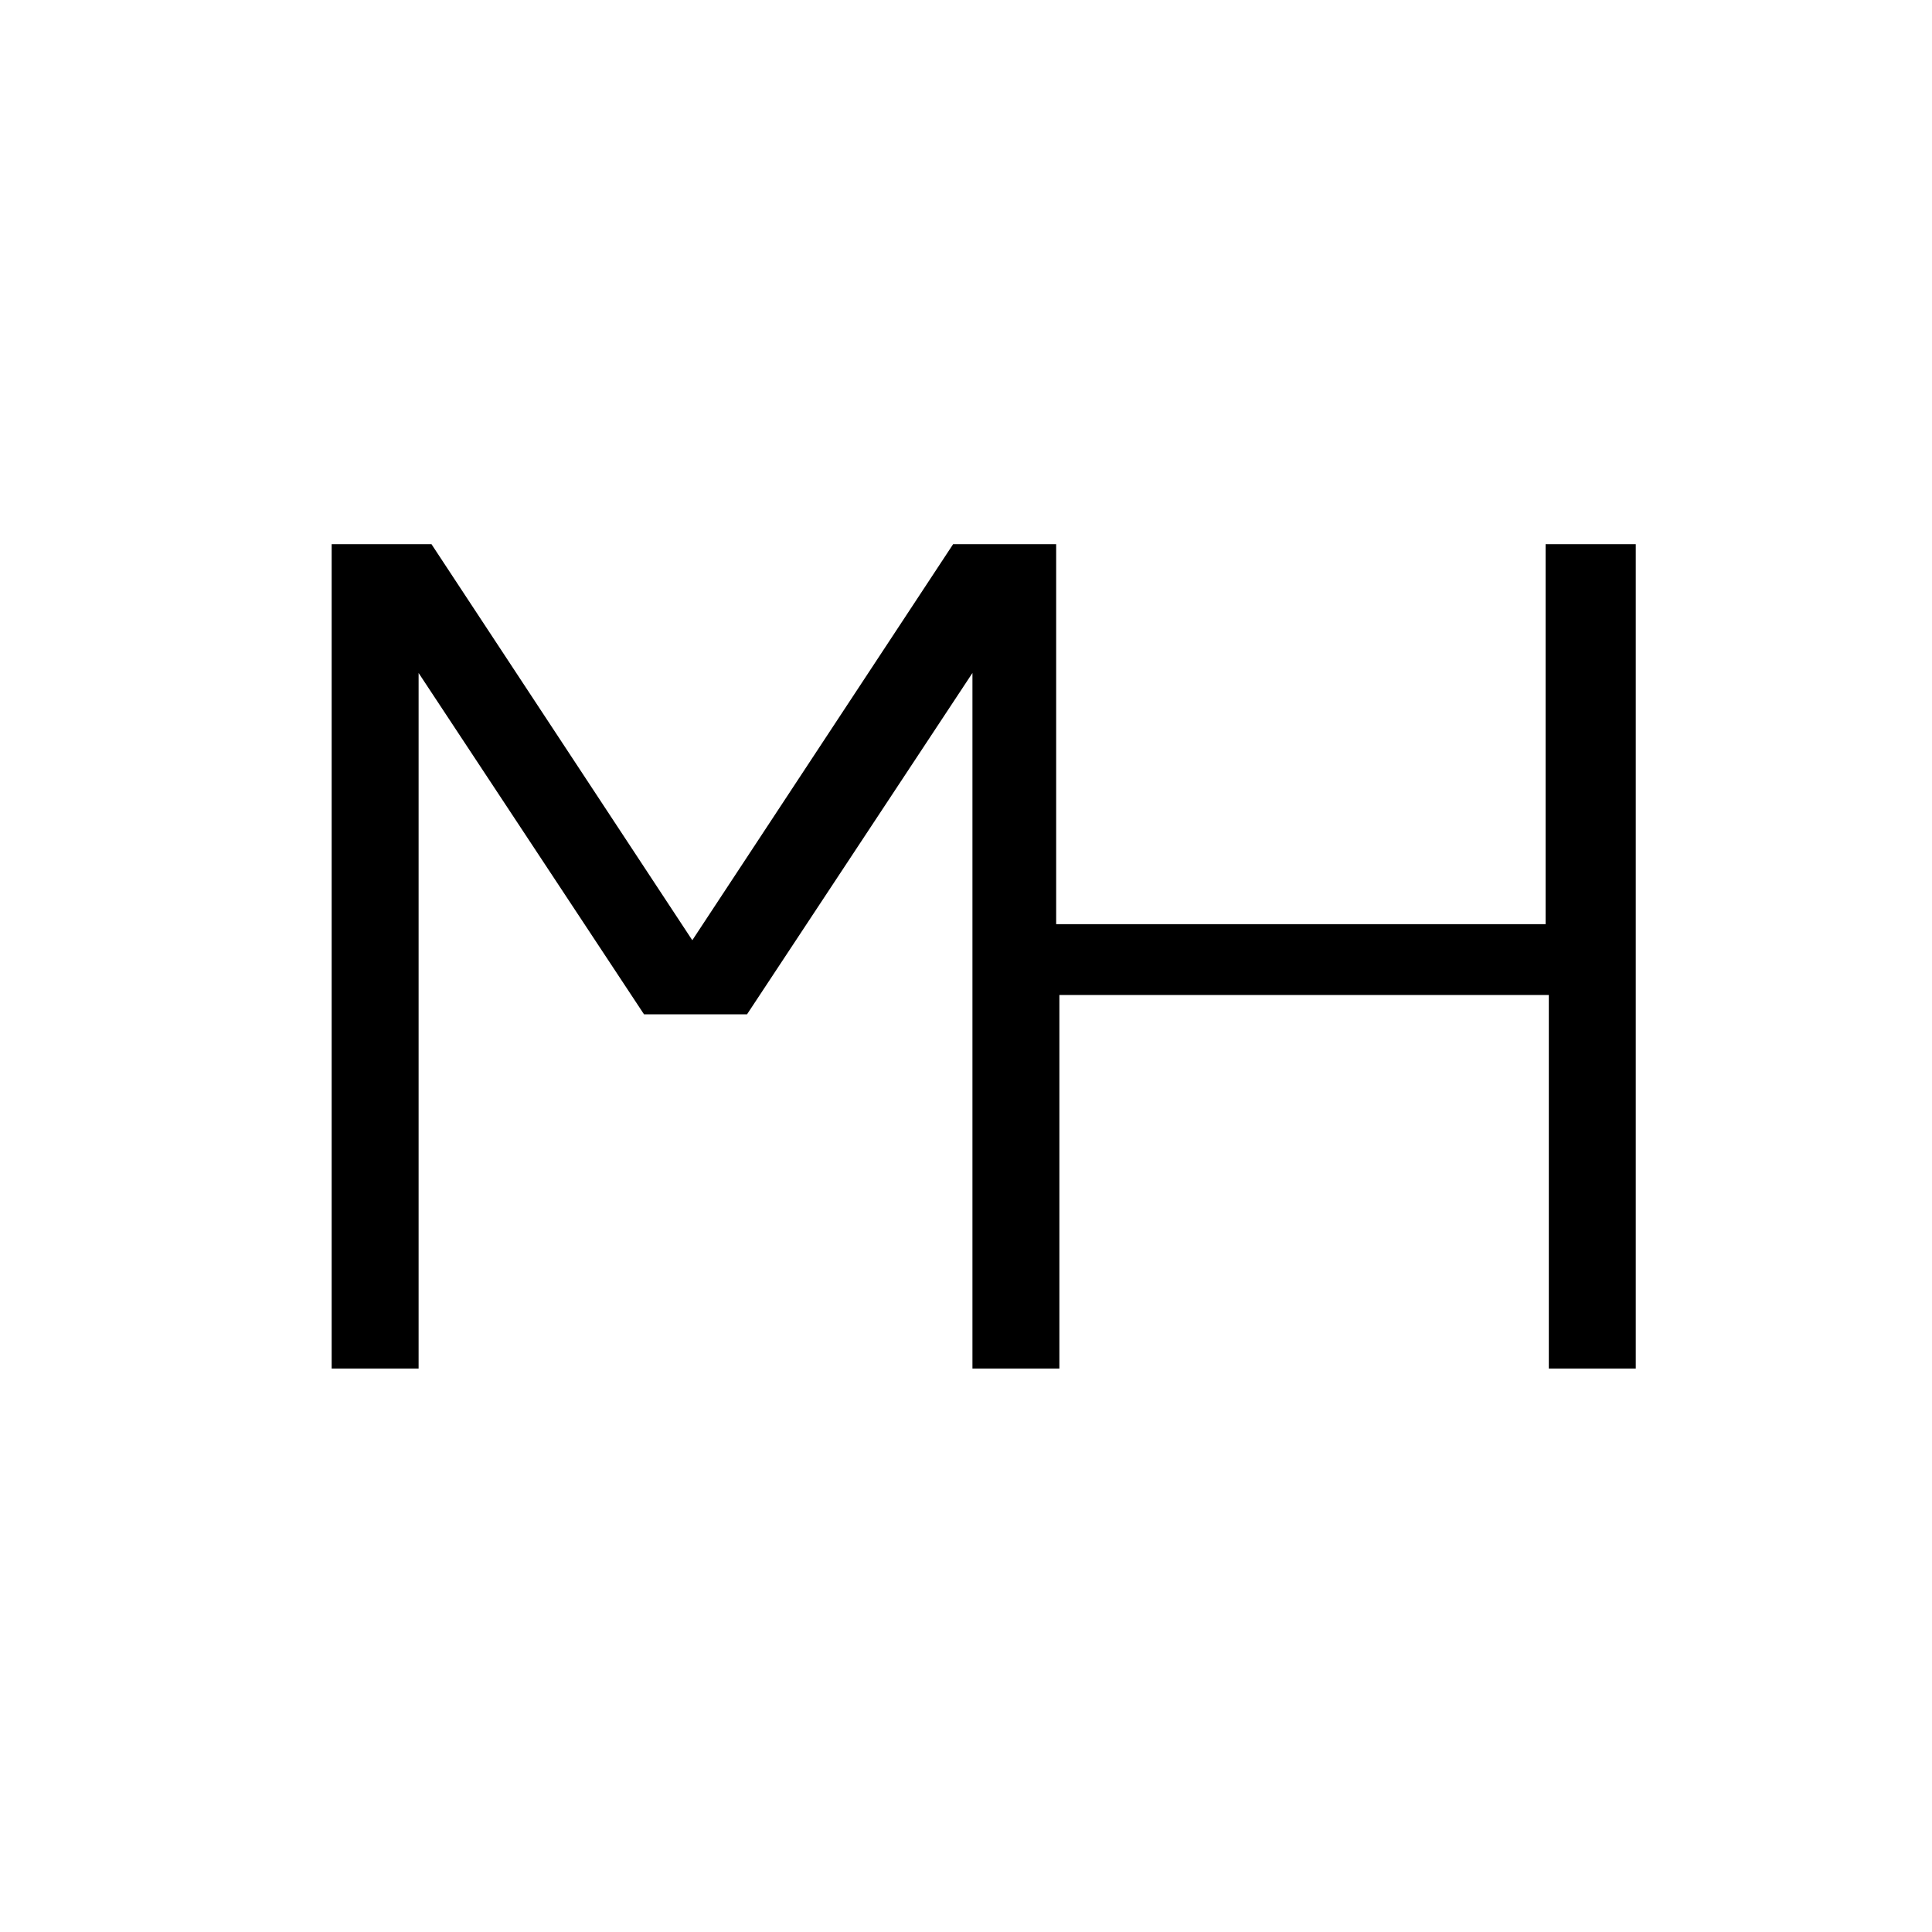 <?xml version="1.0" encoding="UTF-8"?>
<svg id="_レイヤー_1" data-name="レイヤー_1" xmlns="http://www.w3.org/2000/svg" version="1.1" viewBox="0 0 60 60">
  <!-- Generator: Adobe Illustrator 29.3.0, SVG Export Plug-In . SVG Version: 2.1.0 Build 146)  -->
  <defs>
    <style>
      .st0 {
        fill-rule: evenodd;
      }

      .st1 {
        fill: #fff;
        fill-opacity: 0;
      }

      .st2 {
        opacity: 0;
      }
    </style>
  </defs>
  <g id="icn__medical76.svg">
    <path id="_シェイプ_1586" class="st0" d="M48,16.9v11.8h-15.2v-11.8h-3.2l-8.1,12.3-8.1-12.3h-3.1v25.6h2.7v-21.6l7,10.6h3.2l7-10.6v21.6h2.7v-11.6h15.2v11.6h2.7v-25.6h-2.8Z"/>
  </g>
  <g id="icn__medical05.svg" class="st2">
    <rect id="_長方形_564" class="st1" x=".7" width="60" height="60"/>
  </g>
</svg>